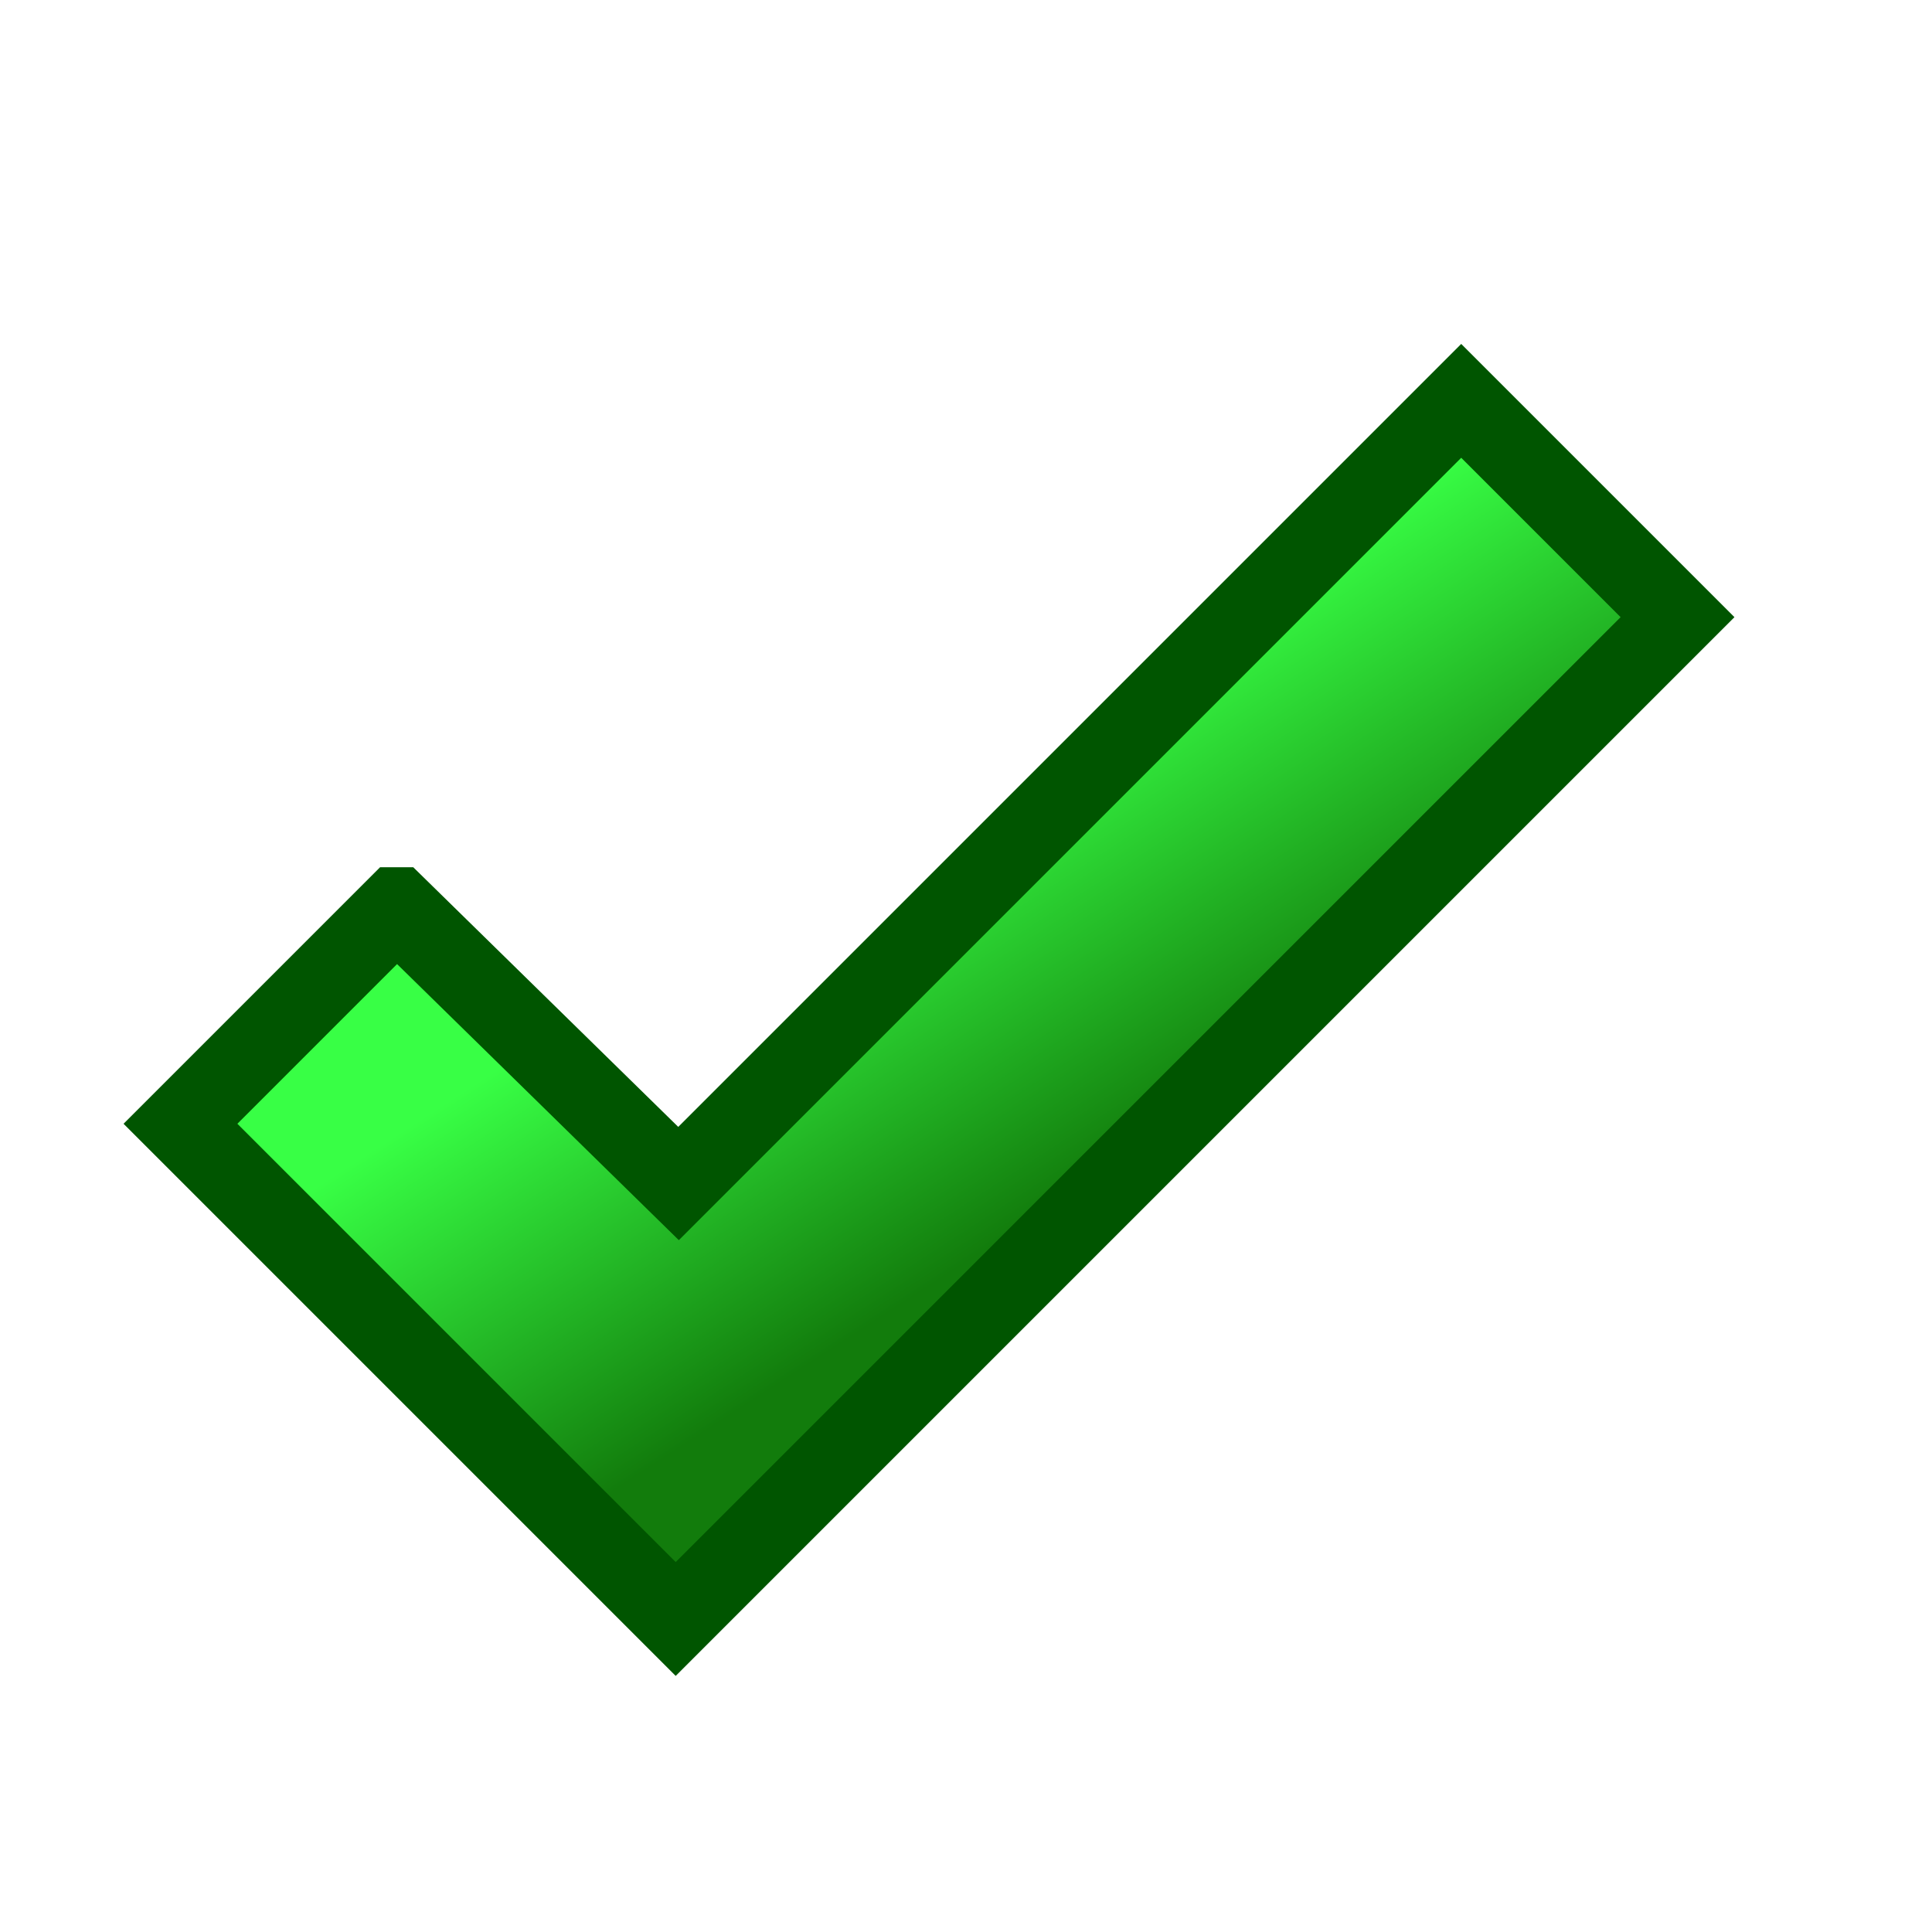 <svg viewBox="0 0 24 24" xmlns="http://www.w3.org/2000/svg" width="24" height="24" xmlns:xlink="http://www.w3.org/1999/xlink" class="svg_icon"><svg xmlns:xlink="http://www.w3.org/1999/xlink" xmlns="http://www.w3.org/2000/svg" viewBox="0 0 24 24">
   <defs>
    <linearGradient y2="0.656" x2="0.941" y1="0.434" x1="0.43" id="svg_106">
     <stop stop-opacity="1" stop-color="#38ff45" offset="0"/>
     <stop stop-opacity="1" stop-color="#127c0c" offset="1"/>
    </linearGradient>
   </defs>
    <path transform="rotate(45, 12, 10)" stroke="#005500" fill="url(#svg_106)" id="svg_101" d="m7.9,15.9l4.9,-0.05l0,-13.75l3.8,0l0,17.6l-8.7,0l0,-3.8z"/>
  </svg></svg>
